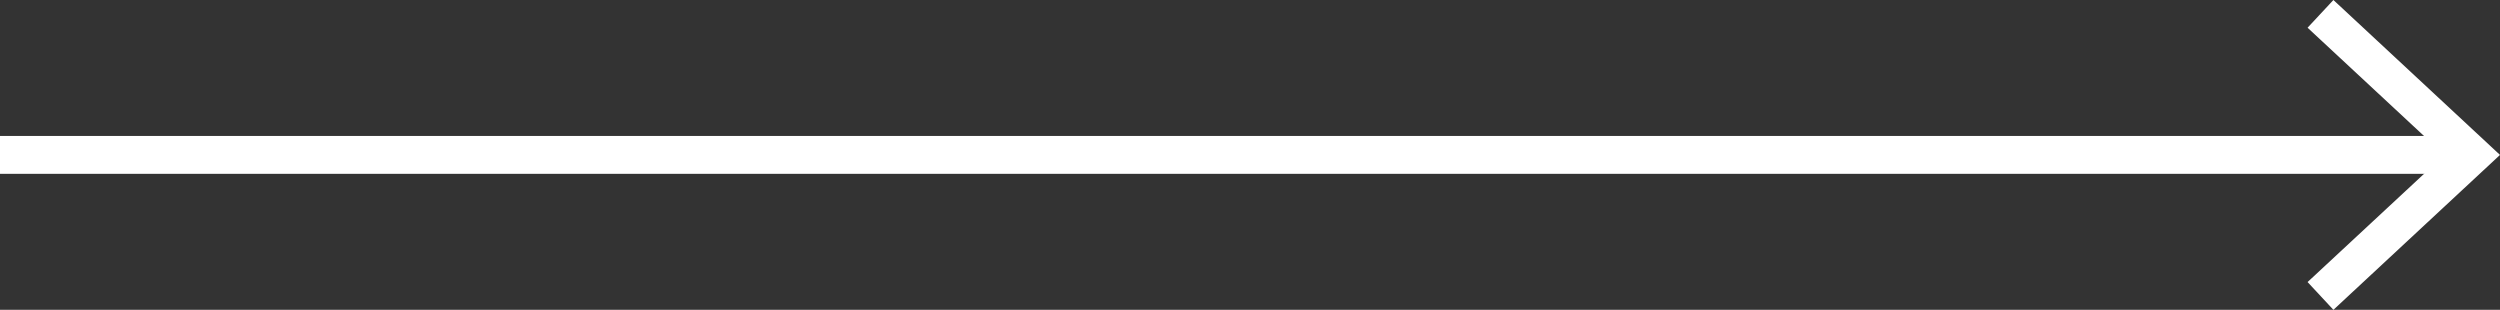 <svg xmlns="http://www.w3.org/2000/svg" viewBox="0 0 66 8.179"><rect x="0" y="0" width="66" height="8.179" fill="#333333" stroke="none"/><defs><style>.a{fill:none;stroke:#fff;stroke-miterlimit:10;}.b{fill:#fff;}</style></defs><title>pwiselong_arrow</title><line class="a" y1="4.089" x2="64.916" y2="4.089"/><polygon class="b" points="61.602 8.179 60.92 7.446 64.532 4.09 60.92 0.732 61.602 0 66 4.09 61.602 8.179"/></svg>